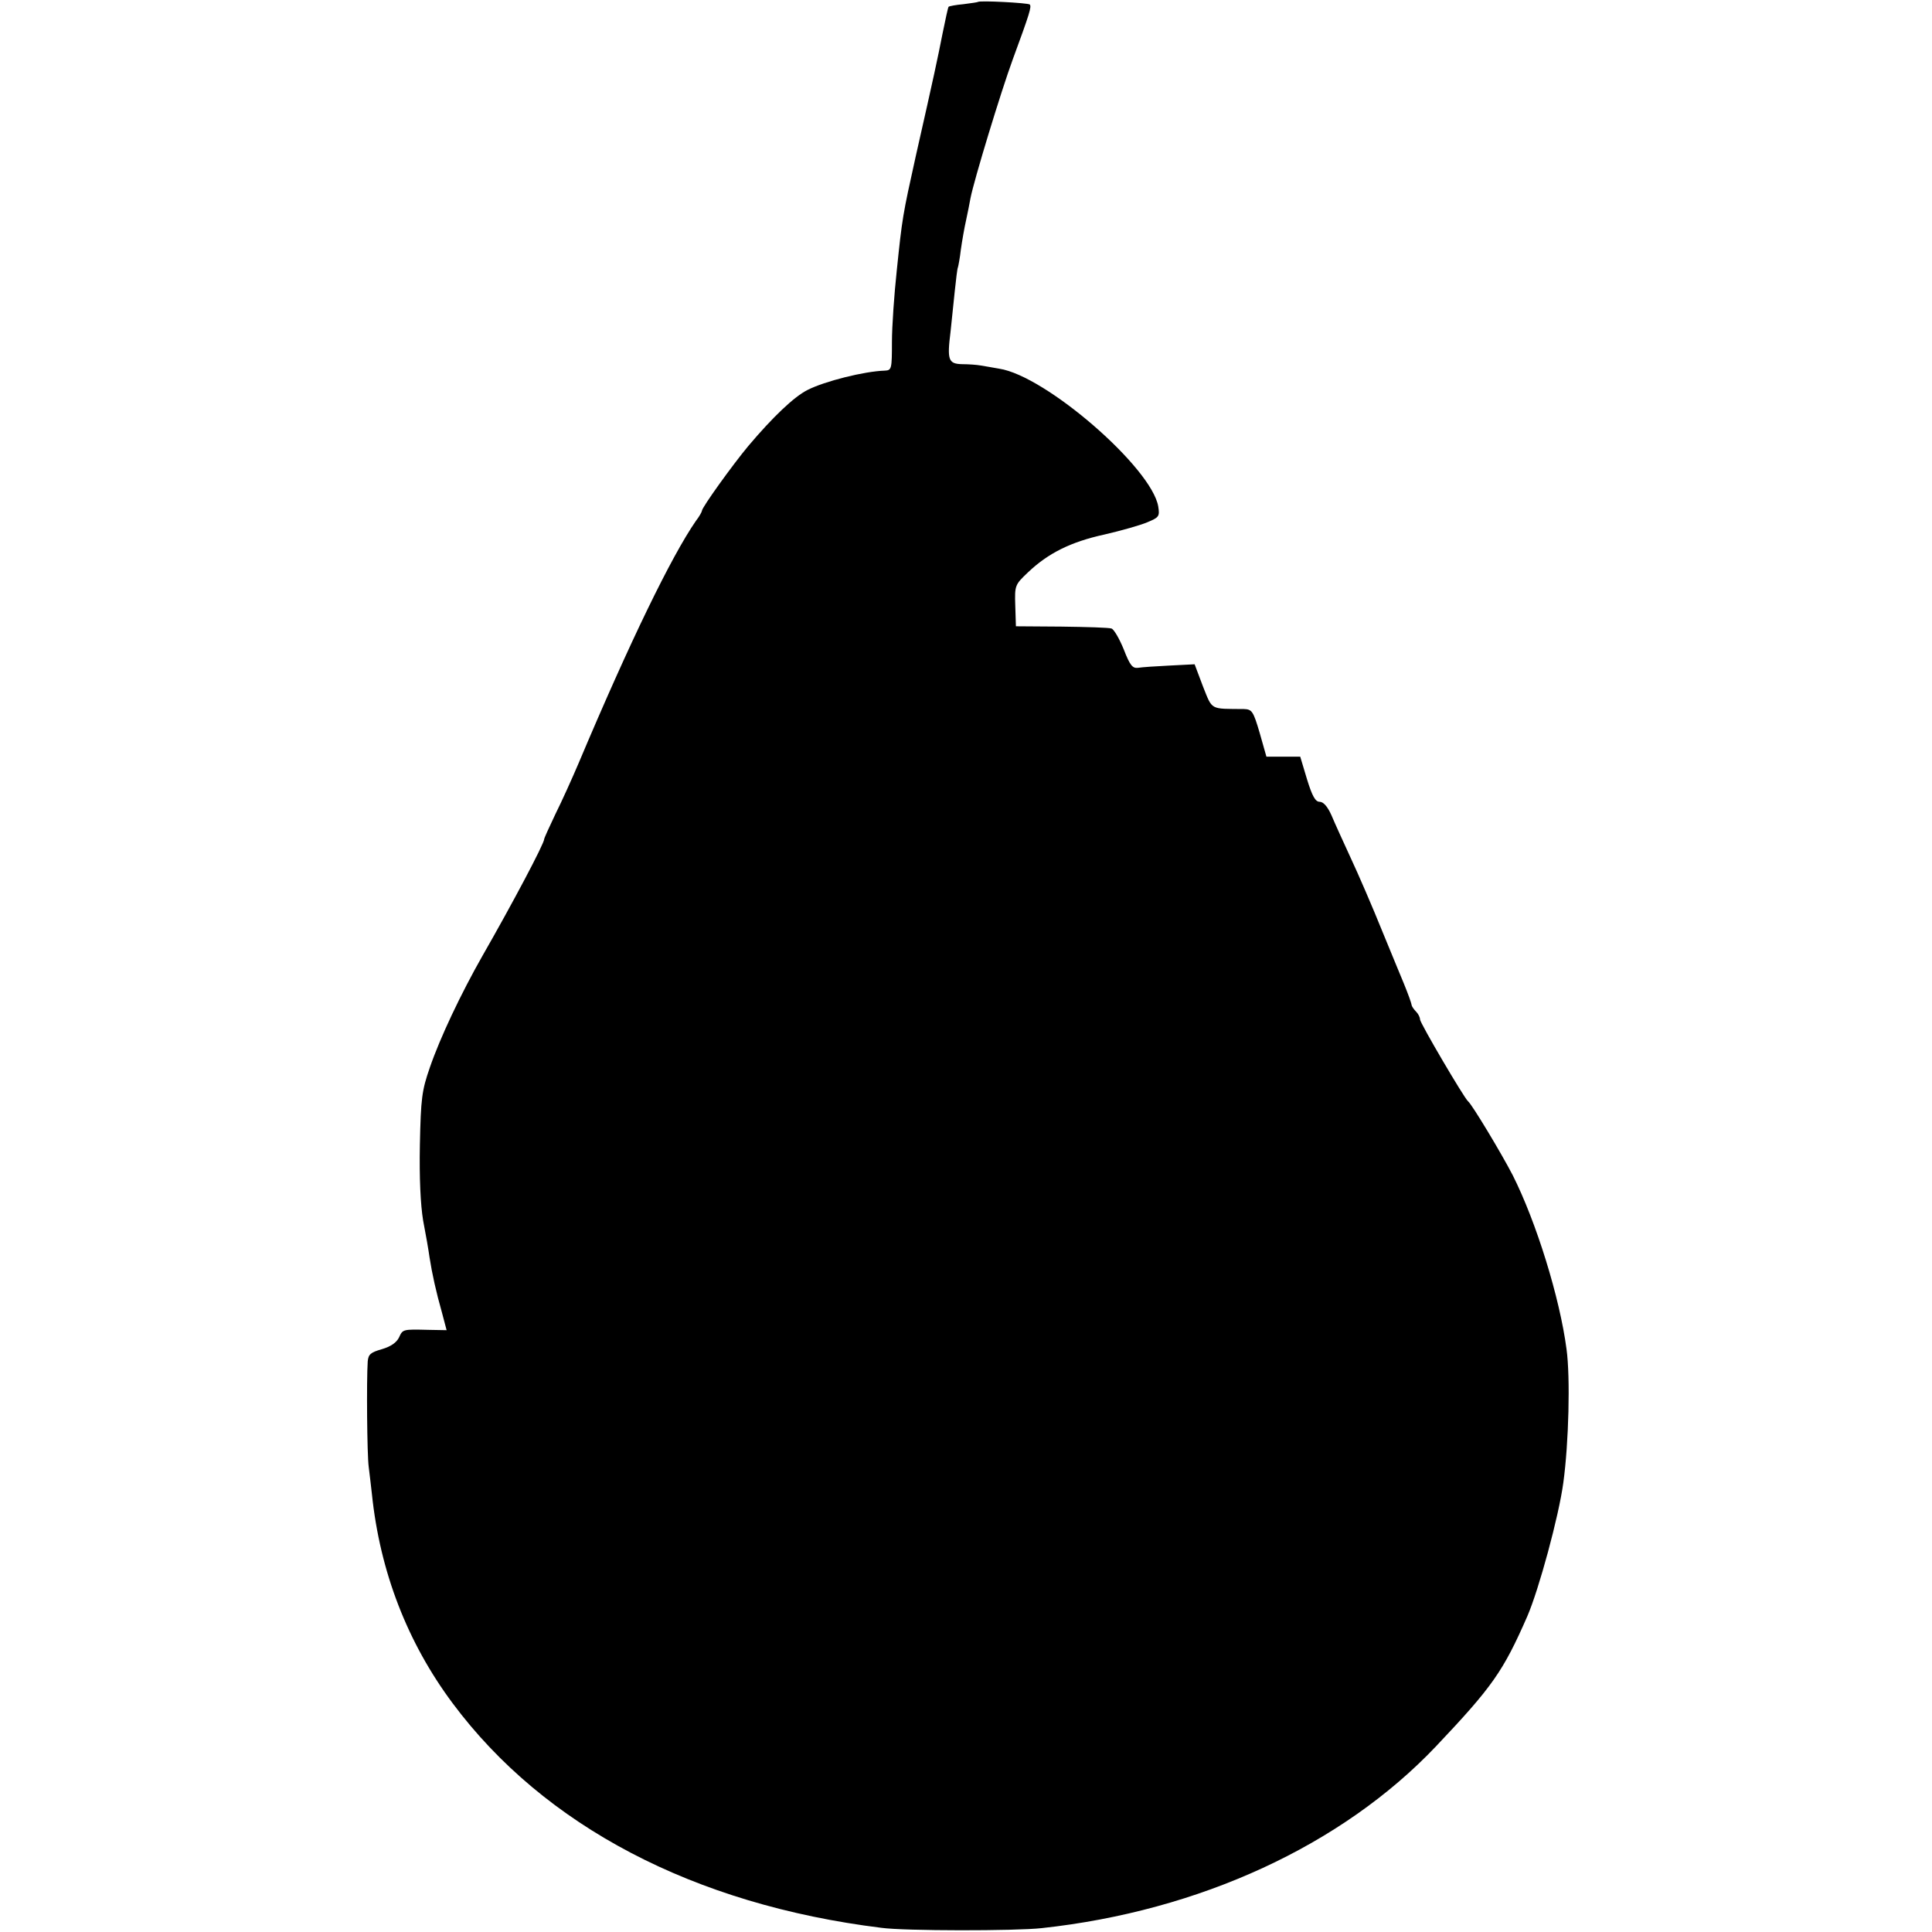 <?xml version="1.0" standalone="no"?>
<!DOCTYPE svg PUBLIC "-//W3C//DTD SVG 20010904//EN"
 "http://www.w3.org/TR/2001/REC-SVG-20010904/DTD/svg10.dtd">
<svg version="1.0" xmlns="http://www.w3.org/2000/svg"
 width="600pt" height="600pt" viewBox="0 0 600 600"
 preserveAspectRatio="xMidYMid meet">
<g transform="translate(0,600) scale(0.1,-0.1)"
fill="#000000" stroke="none">
<path d="M3037 5994 c-1 -1 -21 -4 -45 -7 -23 -2 -44 -6 -46 -8 -2 -2 -10 -40
-19 -84 -15 -76 -25 -124 -83 -380 -41 -185 -42 -191 -59 -355 -8 -74 -15
-174 -15 -222 0 -84 -1 -88 -22 -89 -64 -2 -187 -33 -240 -60 -42 -21 -108
-84 -184 -174 -50 -60 -144 -191 -144 -201 0 -3 -8 -18 -19 -32 -76 -110 -205
-375 -364 -752 -20 -47 -52 -118 -72 -158 -19 -40 -35 -75 -35 -78 0 -14 -98
-199 -192 -363 -67 -118 -131 -253 -163 -346 -25 -72 -28 -96 -31 -240 -2
-104 2 -186 10 -235 8 -41 17 -93 20 -115 8 -51 20 -106 39 -173 l14 -53 -56
1 c-81 2 -80 2 -92 -24 -8 -16 -26 -28 -53 -36 -35 -10 -42 -16 -44 -38 -4
-60 -2 -290 3 -327 3 -22 7 -60 10 -85 25 -241 110 -461 251 -650 284 -381
749 -625 1331 -697 72 -10 417 -10 498 -1 490 53 933 257 1225 565 175 185
208 232 283 403 36 83 98 311 112 415 17 124 22 328 10 415 -21 160 -94 395
-167 540 -34 66 -127 221 -139 230 -12 10 -149 243 -149 254 0 7 -6 18 -12 24
-7 7 -13 16 -14 20 -1 8 -11 35 -24 67 -5 11 -34 83 -66 160 -31 77 -76 181
-99 230 -23 50 -50 109 -60 133 -12 27 -25 42 -37 42 -13 0 -23 18 -39 70
l-21 70 -52 0 -53 0 -21 74 c-20 68 -24 73 -49 74 -106 1 -97 -5 -127 70 l-26
69 -78 -4 c-42 -2 -86 -5 -98 -7 -17 -2 -25 8 -44 57 -13 32 -30 62 -38 65 -8
3 -78 5 -156 6 l-141 1 -2 64 c-2 63 -1 65 39 103 63 60 133 95 238 118 52 12
112 29 133 38 36 15 39 18 34 49 -20 120 -349 406 -494 428 -21 4 -47 8 -58
10 -11 2 -37 4 -57 4 -43 1 -47 13 -36 101 3 30 9 86 13 125 4 38 8 72 10 75
1 3 6 28 9 55 4 28 11 68 16 90 5 22 11 54 14 70 11 56 94 329 131 430 53 144
59 164 53 171 -6 5 -155 13 -161 8z"/>
</g>
</svg>
